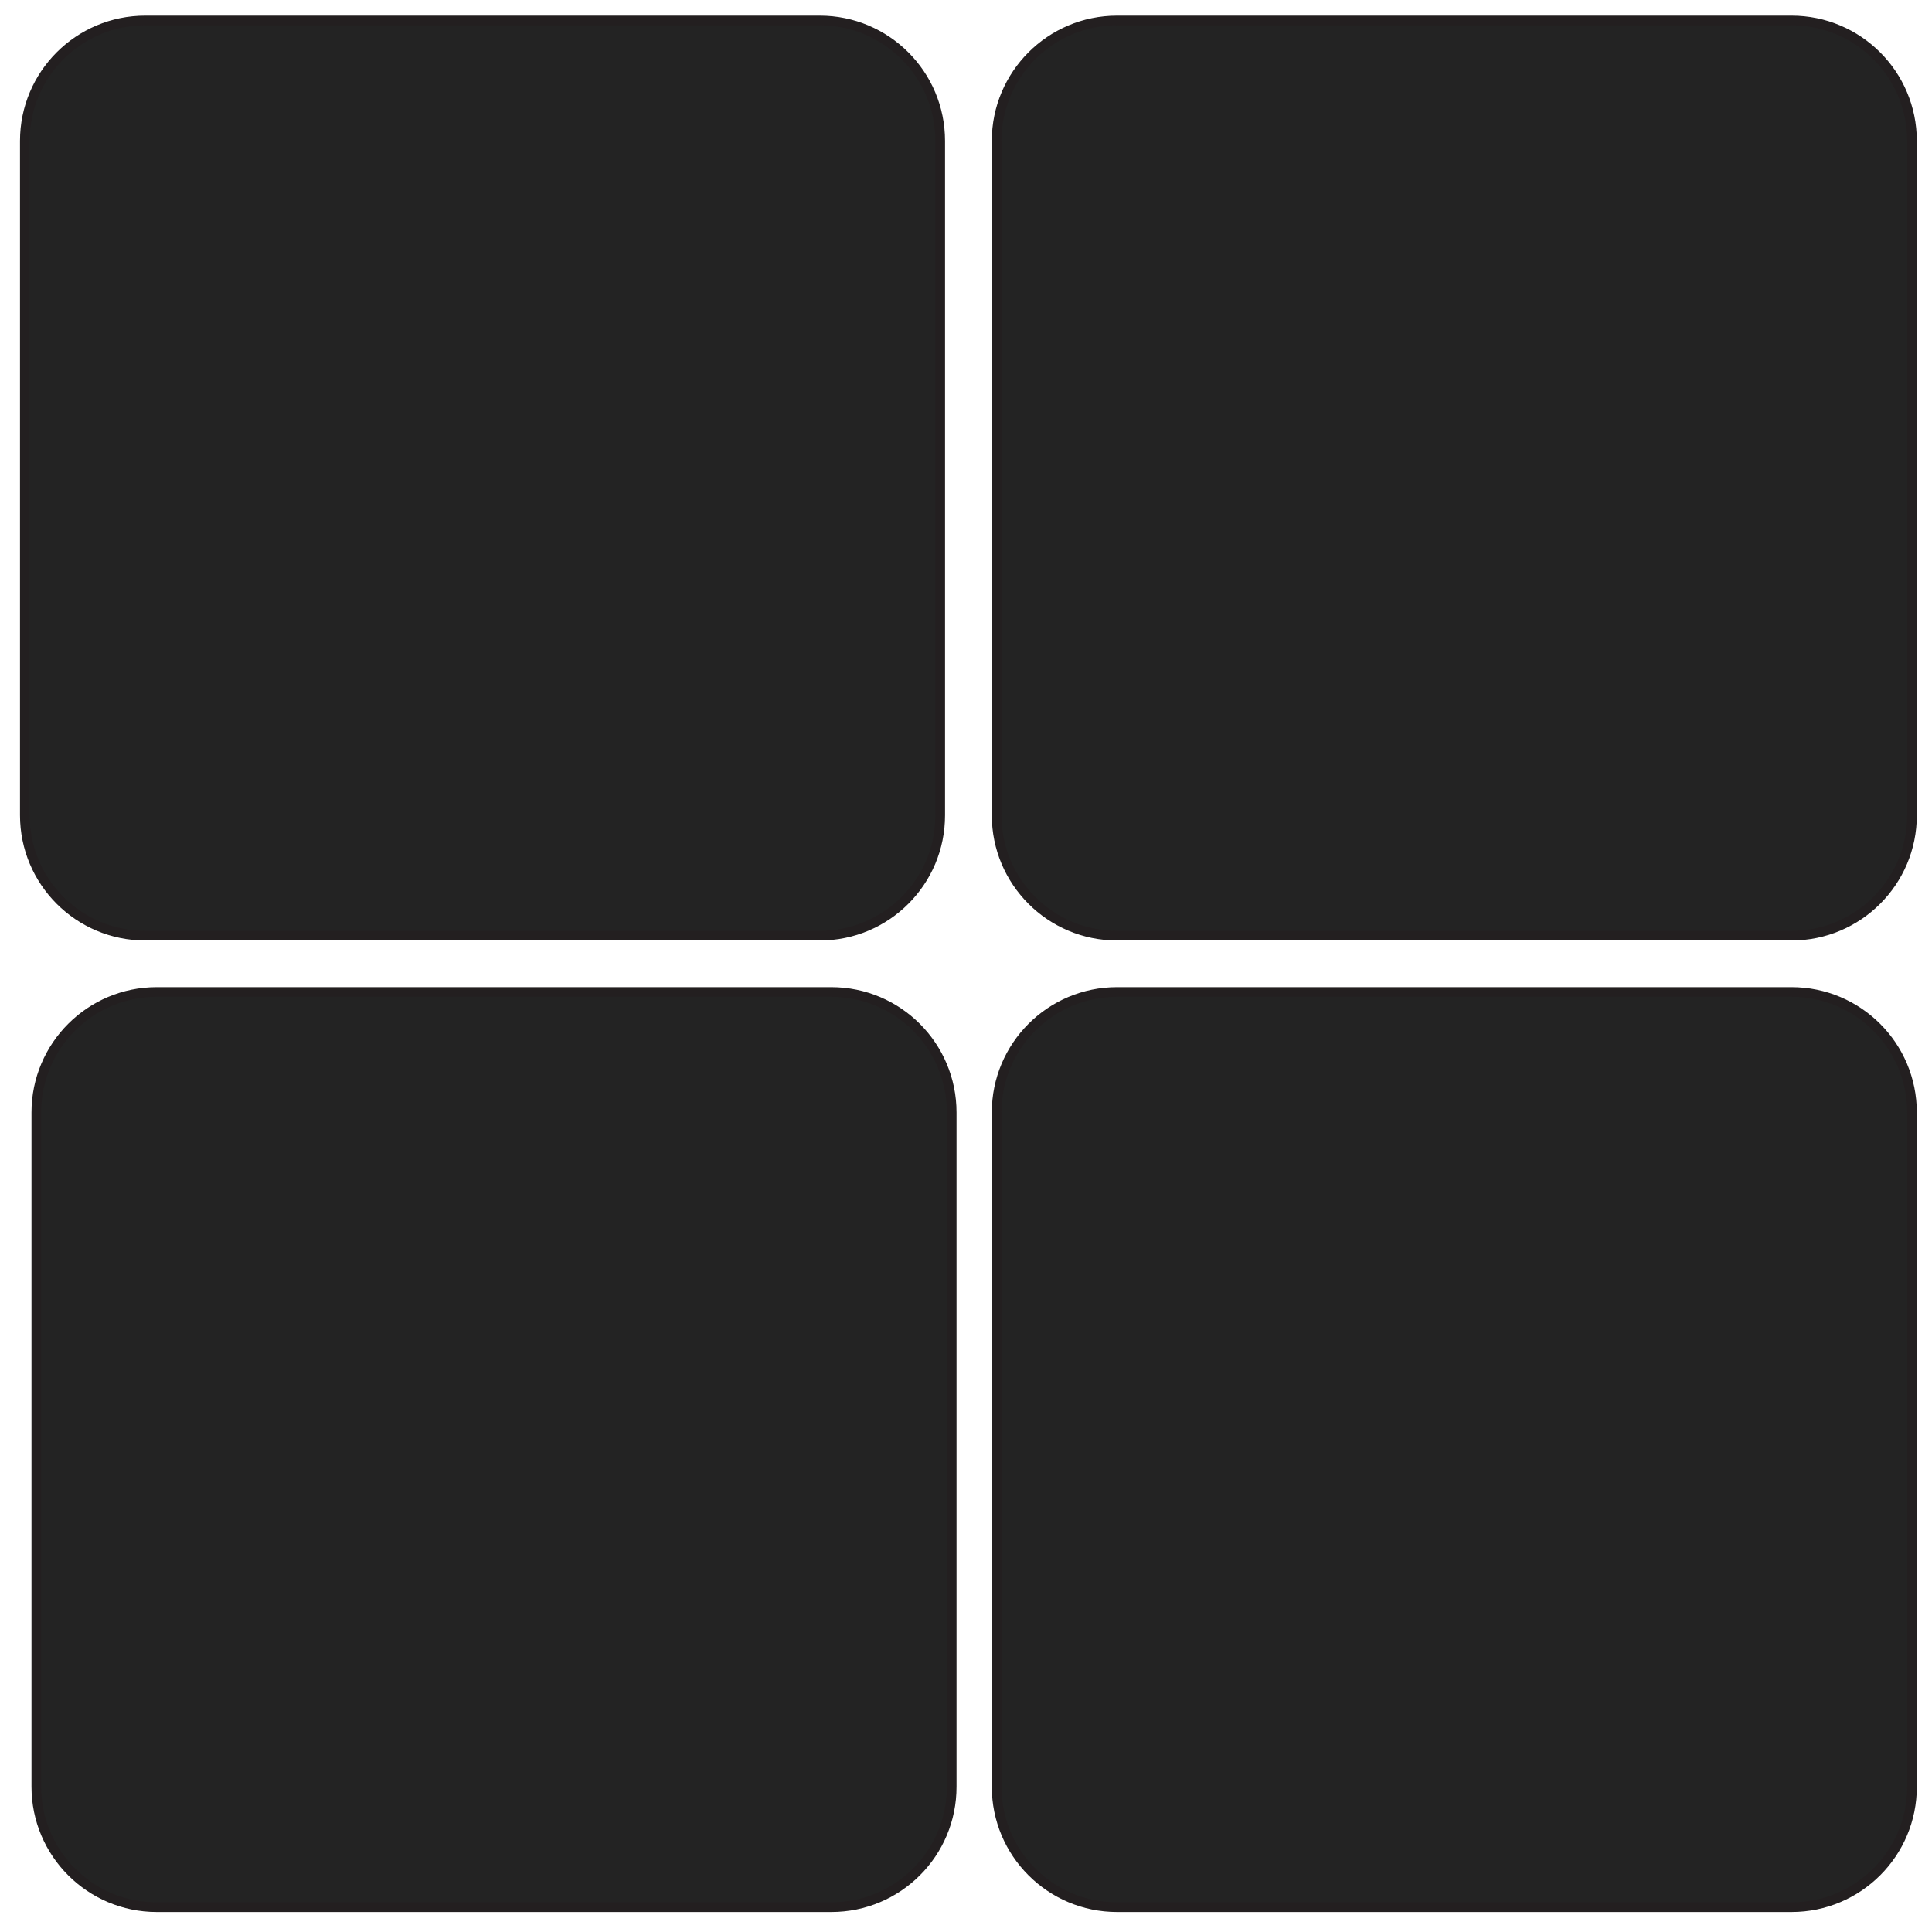 <?xml version="1.0" encoding="utf-8"?>
<!-- Generator: Adobe Illustrator 28.1.0, SVG Export Plug-In . SVG Version: 6.00 Build 0)  -->
<svg version="1.1" id="Layer_1" xmlns="http://www.w3.org/2000/svg" xmlns:xlink="http://www.w3.org/1999/xlink" x="0px" y="0px"
	 viewBox="0 0 200 200" style="enable-background:new 0 0 200 200;" xml:space="preserve">
<style type="text/css">
	.st0{fill:#232323;stroke:#231F20;stroke-miterlimit:10;}
</style>
<path class="st0" d="M185.46,197.43h-69.82c-6.89,0-12.47-5.58-12.47-12.47v-69.8c0-6.89,5.58-12.47,12.47-12.47h69.82
	c6.89,0,12.47,5.58,12.47,12.47v69.8C197.94,191.85,192.35,197.43,185.46,197.43z"/>
<path class="st0" d="M86.06,197.43H16.23c-6.89,0-12.47-5.58-12.47-12.47v-69.8c0-6.89,5.58-12.47,12.47-12.47h69.82
	c6.89,0,12.47,5.58,12.47,12.47v69.8C98.53,191.85,92.95,197.43,86.06,197.43z"/>
<path class="st0" d="M185.46,96.86h-69.82c-6.89,0-12.47-5.58-12.47-12.47v-69.8c0-6.89,5.58-12.47,12.47-12.47h69.82
	c6.89,0,12.47,5.58,12.47,12.47v69.8C197.94,91.27,192.35,96.86,185.46,96.86z"/>
<path class="st0" d="M84.87,96.86H15.04c-6.89,0-12.47-5.58-12.47-12.47v-69.8c0-6.89,5.58-12.47,12.47-12.47h69.82
	c6.89,0,12.47,5.58,12.47,12.47v69.8C97.34,91.27,91.75,96.86,84.87,96.86z"/>
</svg>
